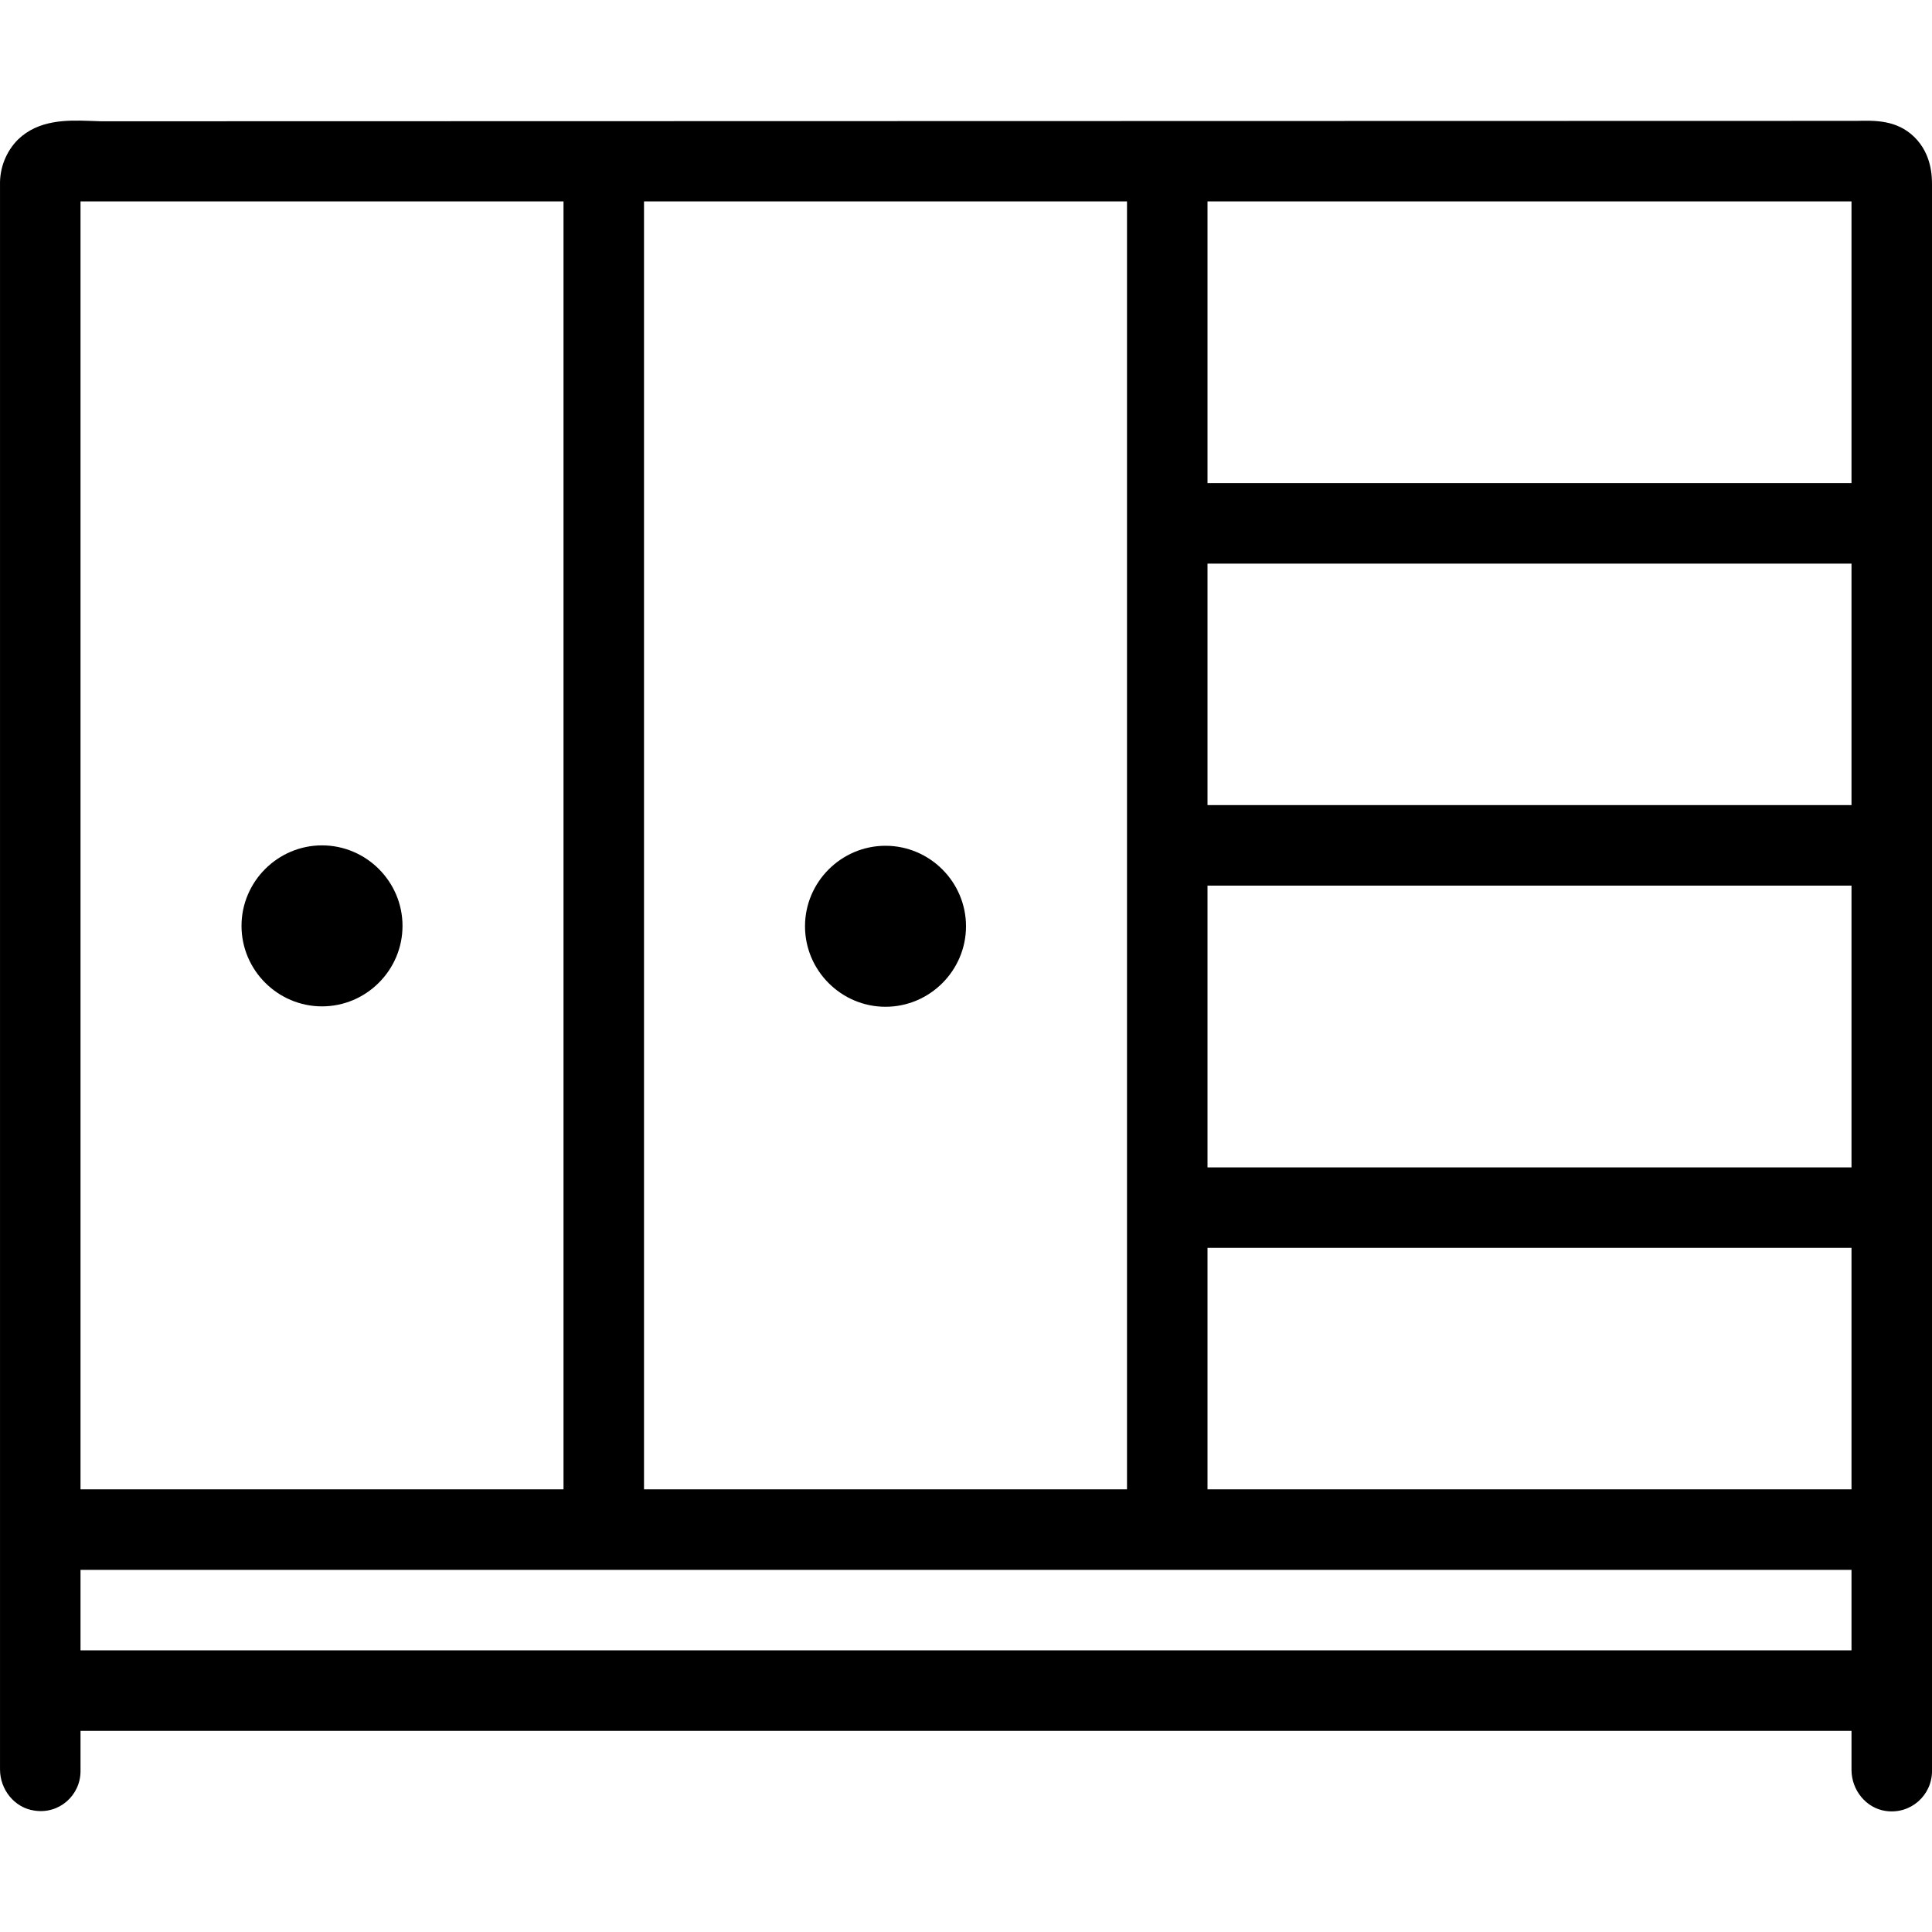 <?xml version="1.0" encoding="iso-8859-1"?>
<!-- Uploaded to: SVG Repo, www.svgrepo.com, Generator: SVG Repo Mixer Tools -->
<svg fill="#000000" height="800px" width="800px" version="1.1" id="Layer_1" xmlns="http://www.w3.org/2000/svg" xmlns:xlink="http://www.w3.org/1999/xlink" 
	 viewBox="0 0 512.005 512.005" xml:space="preserve">
<g>
	<g>
		<g>
			<path d="M234.671,224.141c-11.733,0-21.333,9.6-21.333,21.333c0,11.733,9.6,21.333,21.333,21.333s21.333-9.6,21.333-21.333
				C256.005,233.741,246.405,224.141,234.671,224.141z"/>
			<path d="M85.338,224.035c-11.733,0-21.333,9.6-21.333,21.333c0,11.733,9.6,21.333,21.333,21.333s21.333-9.6,21.333-21.333
				C106.671,233.635,97.071,224.035,85.338,224.035z"/>
			<path d="M507.311,36.301c-4.693-4.587-10.56-4.373-15.36-4.267L26.778,32.141l-3.093-0.107c-5.973-0.213-13.44-0.32-18.88,4.907
				c-3.2,3.2-4.907,7.573-4.8,12.053v419.947c0,5.333,3.84,10.133,9.067,10.88c6.613,1.067,12.267-4.053,12.267-10.453v-10.667
				h469.333v10.347c0,5.333,3.84,10.133,9.067,10.88c6.613,0.96,12.267-4.16,12.267-10.56V48.995
				C512.005,46.968,512.005,40.888,507.311,36.301z M170.671,53.368h128v341.333h-128V53.368z M21.338,53.368h1.707h126.293v341.333
				h-128V53.368z M490.671,437.368H21.338v-21.333h469.333V437.368z M490.671,394.701H320.005v-64h170.667V394.701z
				 M490.671,309.368H320.005v-74.667h170.667V309.368z M490.671,213.368H320.005v-64h170.667V213.368z M490.671,128.035H320.005
				V53.368h168.96h1.707V128.035z"/>
		</g>
	</g>
</g>
</svg>